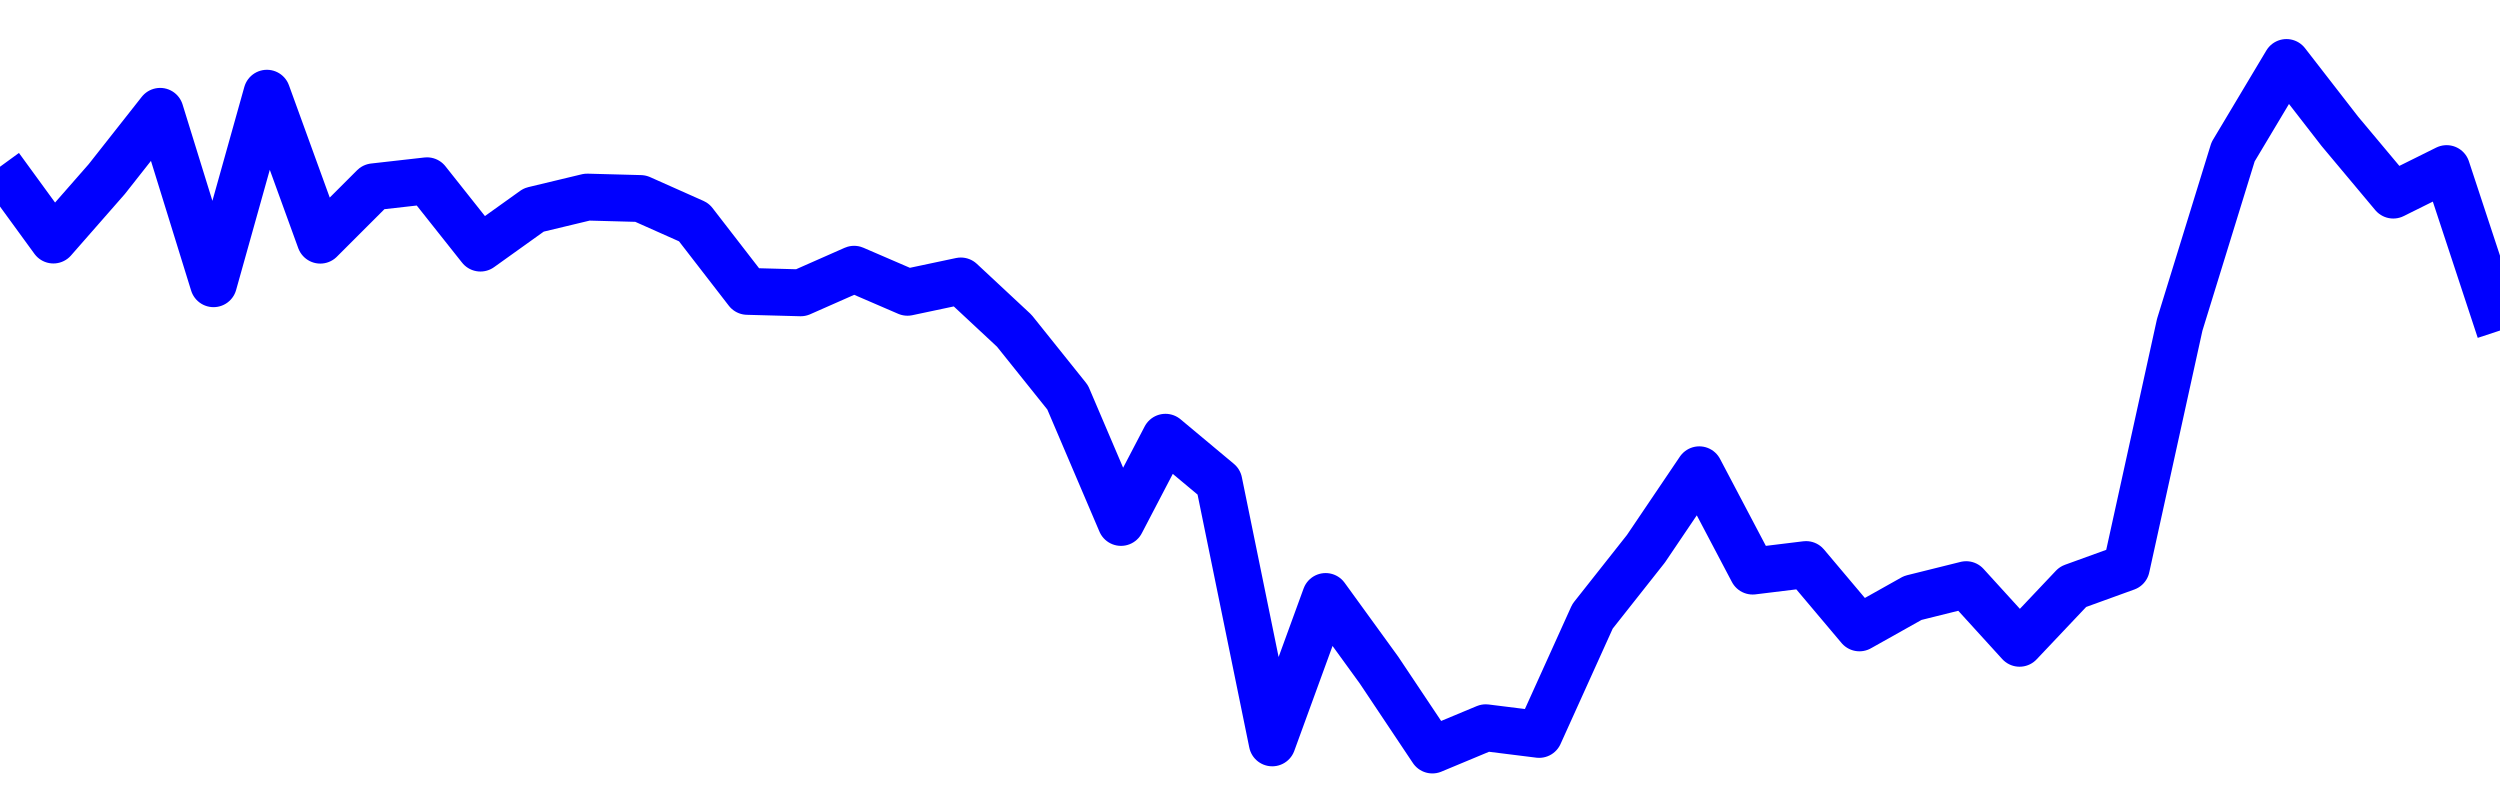 <svg xmlns="http://www.w3.org/2000/svg" fill="none" width="80" height="26"><polyline points="0,5.336 1.708,7.681 3.416,5.732 5.125,3.563 6.833,9.079 8.541,2.983 10.249,7.685 11.957,5.978 13.665,5.785 15.374,7.939 17.082,6.717 18.79,6.307 20.498,6.353 22.206,7.114 23.915,9.324 25.623,9.37 27.331,8.616 29.039,9.353 30.747,8.991 32.456,10.584 34.164,12.716 35.872,16.718 37.295,13.992 39.004,15.419 40.712,23.772 42.42,19.088 44.128,21.443 45.836,24 47.544,23.288 49.253,23.501 50.961,19.723 52.669,17.561 54.377,15.033 56.085,18.275 57.794,18.066 59.502,20.092 61.21,19.134 62.918,18.709 64.626,20.585 66.335,18.778 68.043,18.159 69.751,10.393 71.459,4.858 73.167,2 74.875,4.202 76.584,6.243 78.292,5.395 80,10.577 " stroke-linejoin="round" style="fill: transparent; stroke:blue; stroke-width:1.5" /></svg>